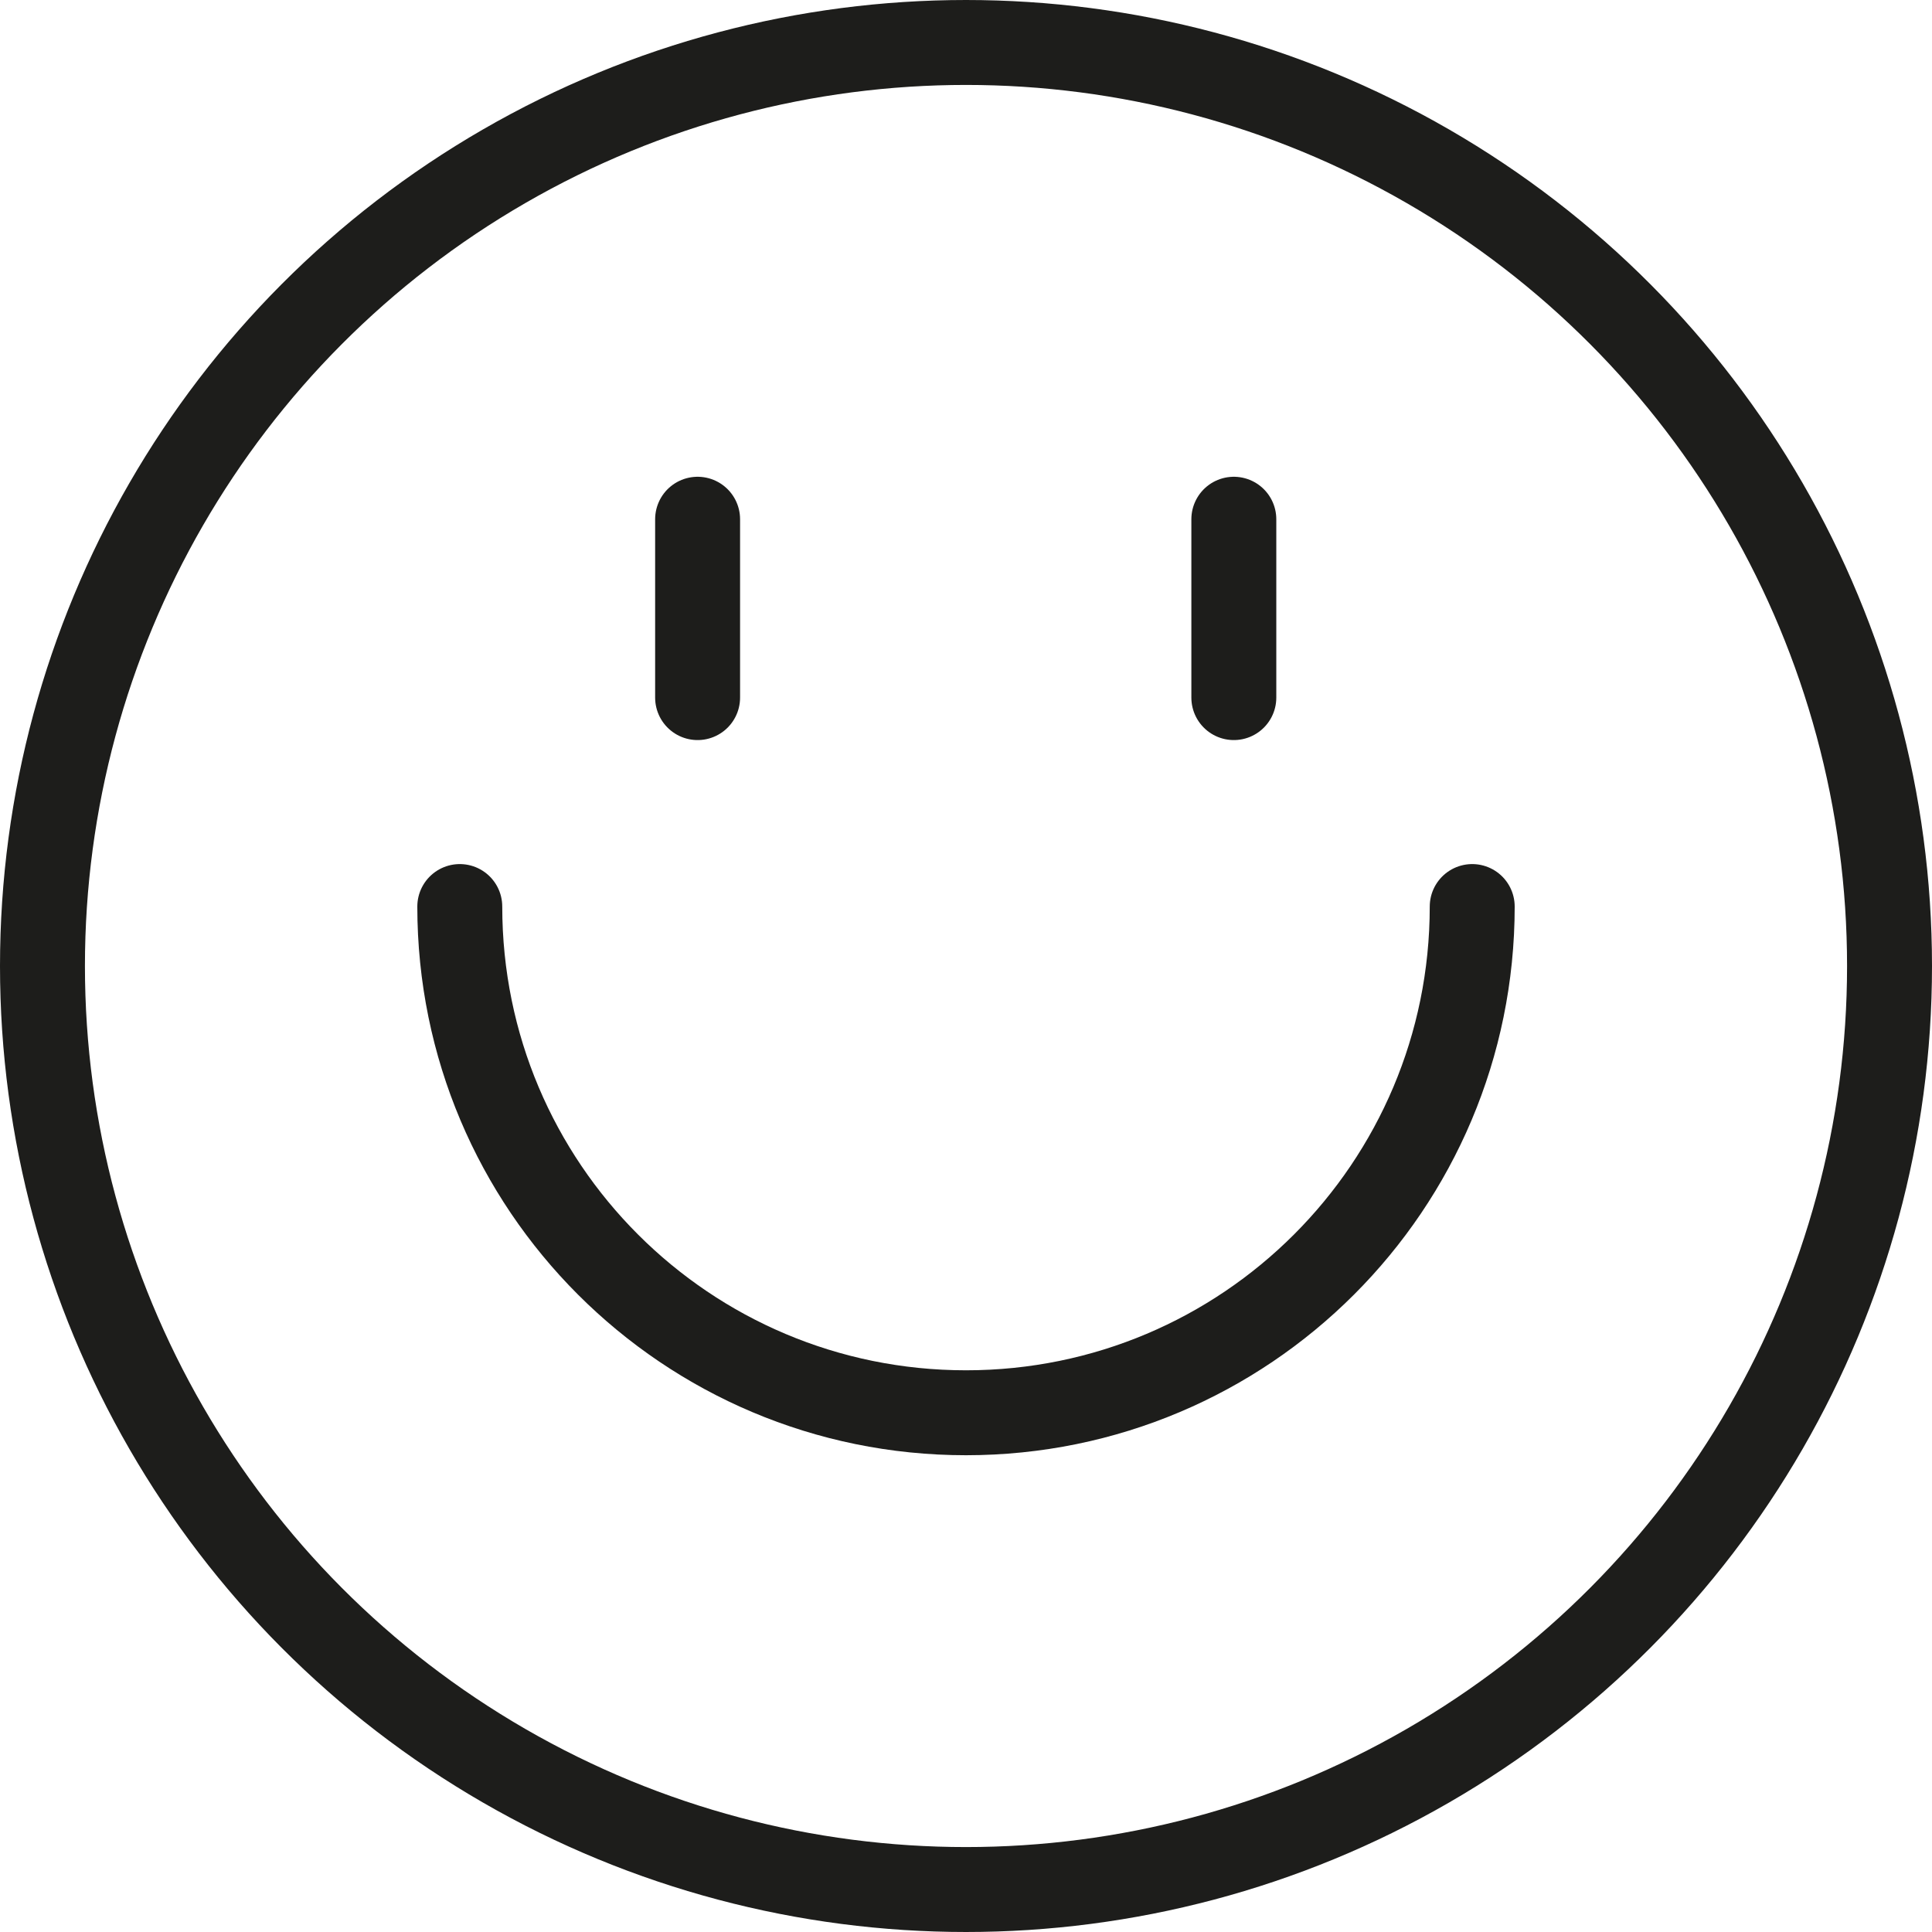 <svg viewBox="0 0 34.12 34.12" version="1.1" xmlns="http://www.w3.org/2000/svg" id="ikonky">
  
  <defs>
    <style>
      .st0 {
        fill: none;
        stroke: #1d1d1b;
        stroke-linecap: round;
        stroke-linejoin: round;
        stroke-width: 1.5px;
      }
    </style>
  </defs>
  <g id="emotion_satisfied">
    <line y2="12.32" x2="12.32" y1="9.17" x1="12.32" class="st0"></line>
    <line y2="12.32" x2="21.79" y1="9.17" x1="21.79" class="st0"></line>
    <path d="M26,16.01c0,4.94-4,8.94-8.94,8.94s-8.94-4-8.94-8.94" class="st0"></path>
    <circle r="16.31" cy="17.06" cx="17.06" class="st0"></circle>
  </g>
</svg>